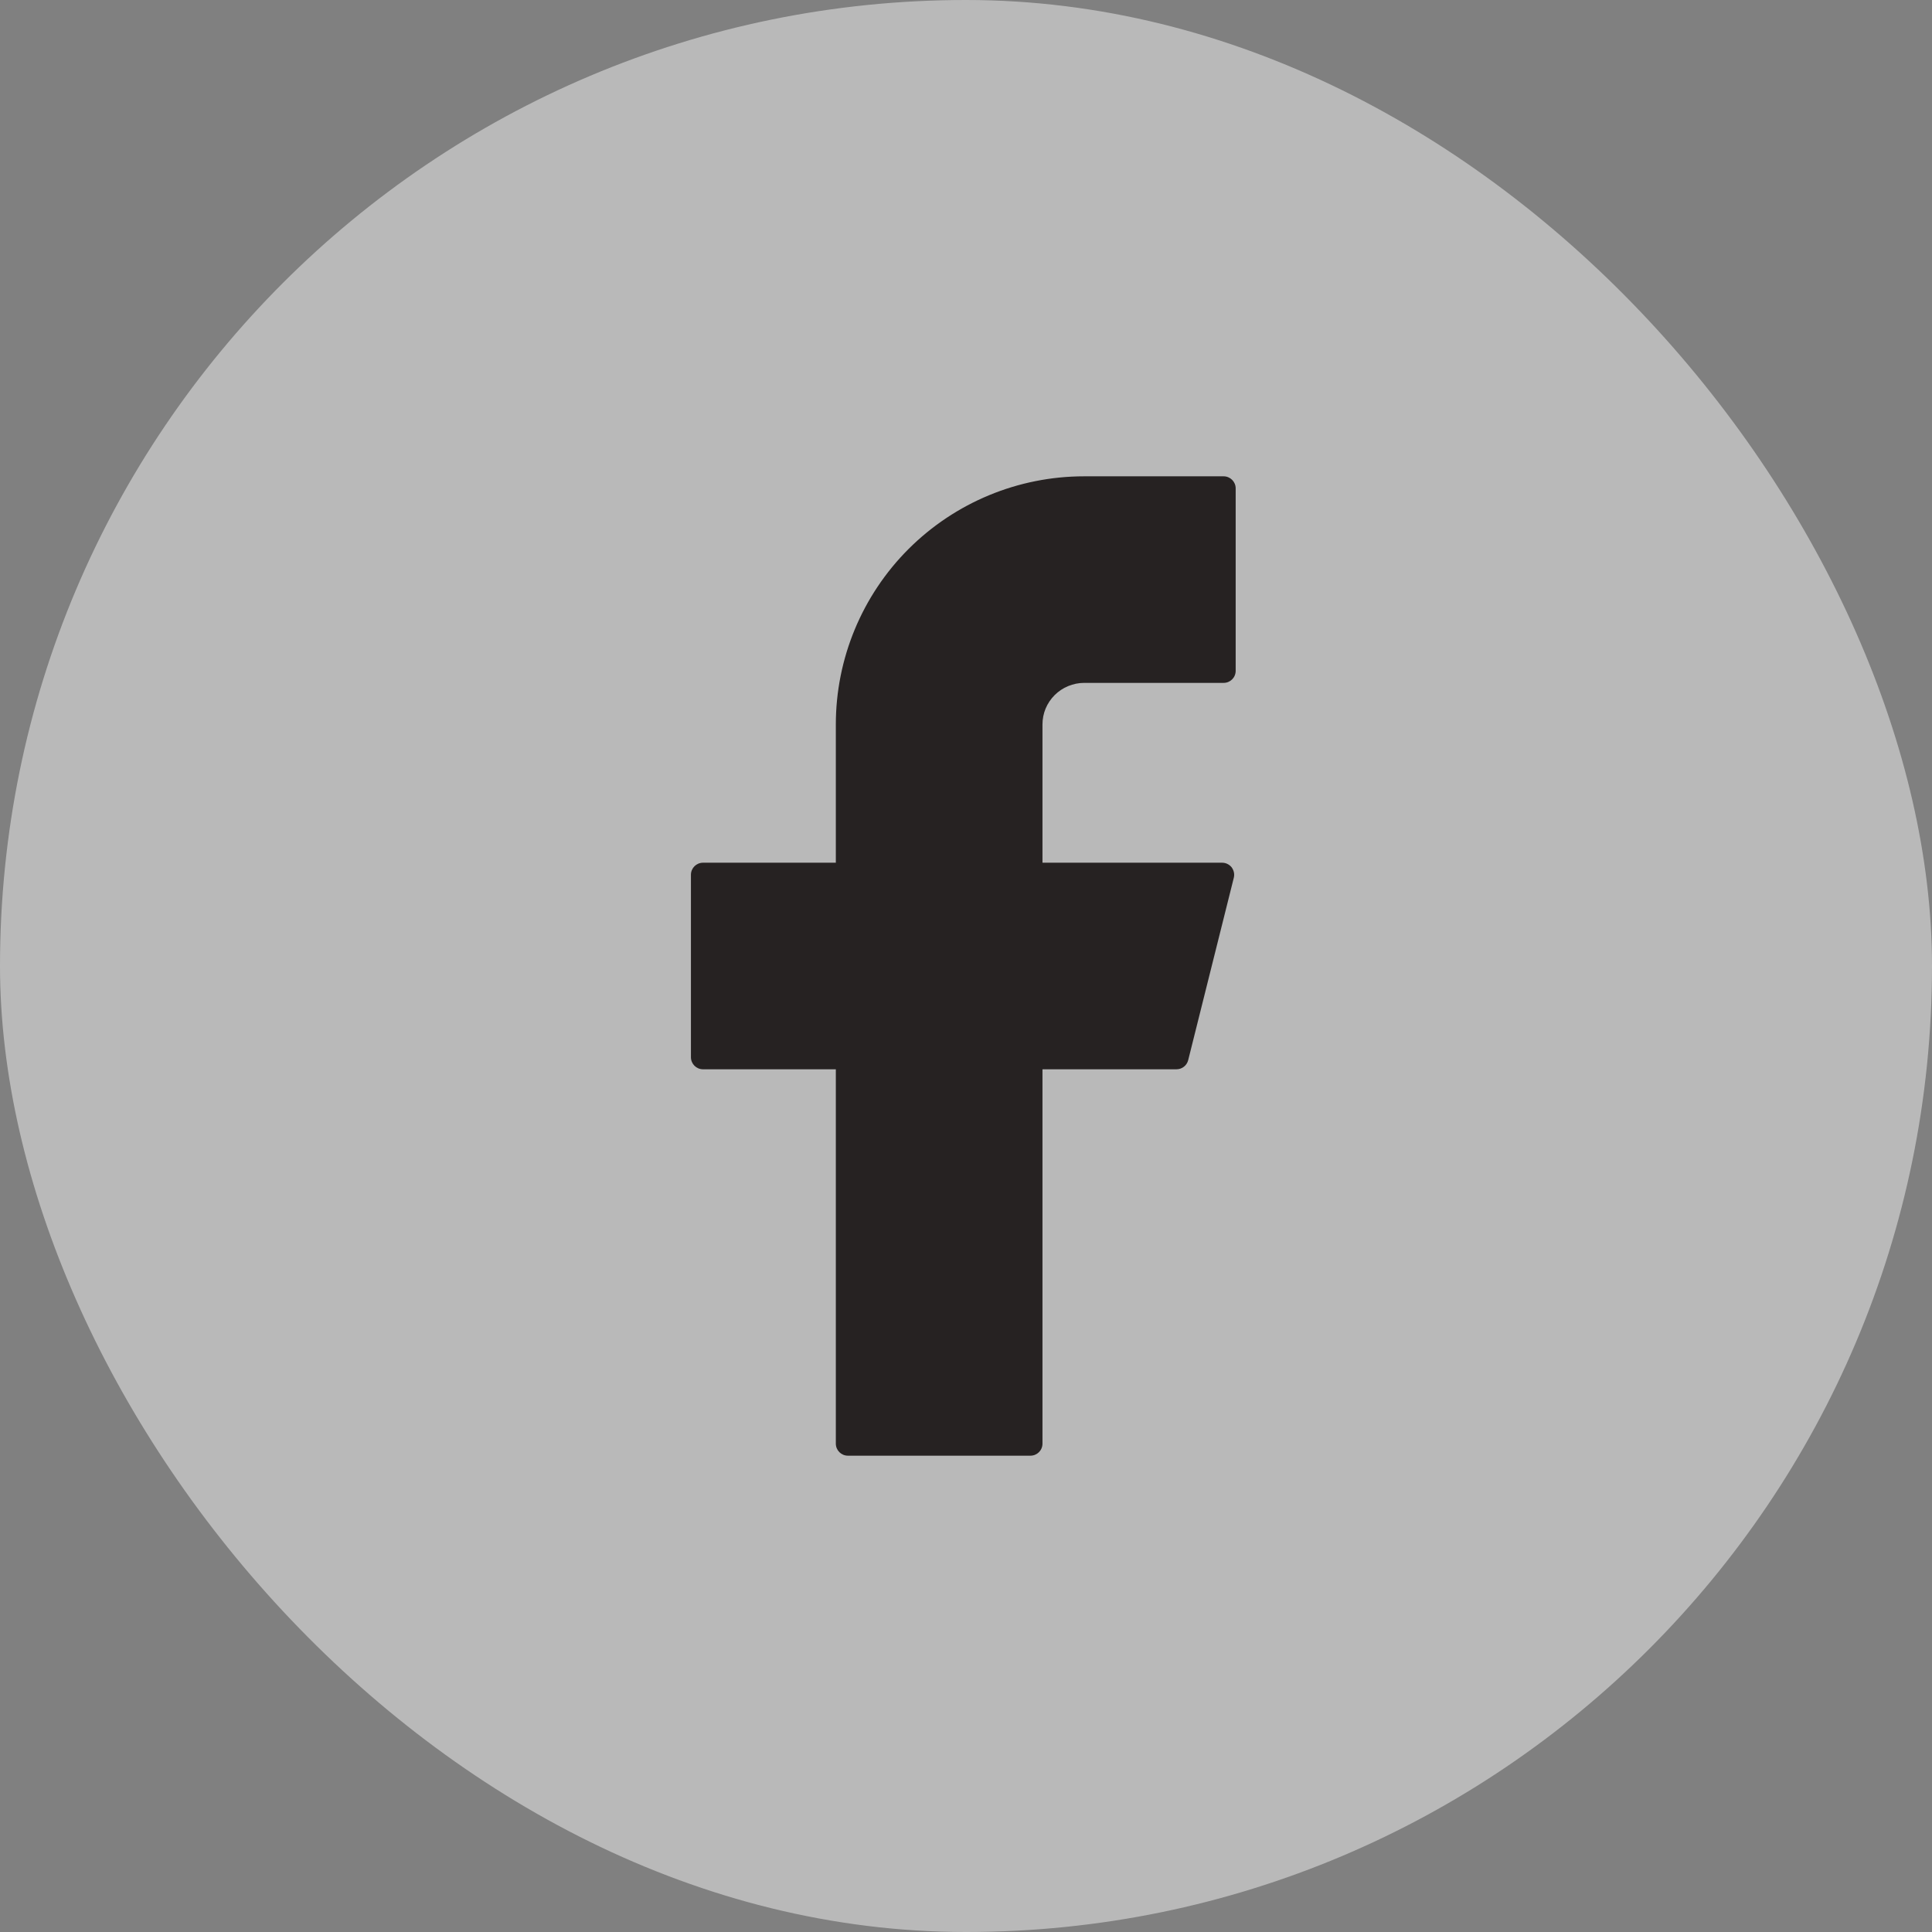 <svg width="24" height="24" viewBox="0 0 24 24" fill="none" xmlns="http://www.w3.org/2000/svg">
<rect x="0" y="0" width="24" height="24" fill="#808080" stroke="none"/>
<rect width="24" height="24" rx="12" fill="white" fill-opacity="0.45"/>
<path d="M13.467 5.917C12.649 5.917 11.865 6.242 11.286 6.82C10.708 7.398 10.383 8.182 10.383 9V10.717H8.733C8.651 10.717 8.583 10.783 8.583 10.867V13.133C8.583 13.216 8.65 13.283 8.733 13.283H10.383V17.933C10.383 18.016 10.45 18.083 10.533 18.083H12.8C12.883 18.083 12.95 18.017 12.95 17.933V13.283H14.615C14.683 13.283 14.743 13.237 14.76 13.17L15.327 10.903C15.332 10.881 15.333 10.858 15.328 10.836C15.323 10.813 15.313 10.793 15.3 10.774C15.286 10.757 15.268 10.742 15.247 10.732C15.227 10.722 15.204 10.717 15.181 10.717H12.95V9C12.95 8.932 12.963 8.865 12.989 8.802C13.015 8.74 13.053 8.683 13.101 8.635C13.149 8.587 13.206 8.549 13.269 8.523C13.332 8.497 13.399 8.483 13.467 8.483H15.2C15.283 8.483 15.35 8.417 15.35 8.333V6.067C15.35 5.984 15.283 5.917 15.2 5.917H13.467Z" fill="#262222"/>
</svg>
